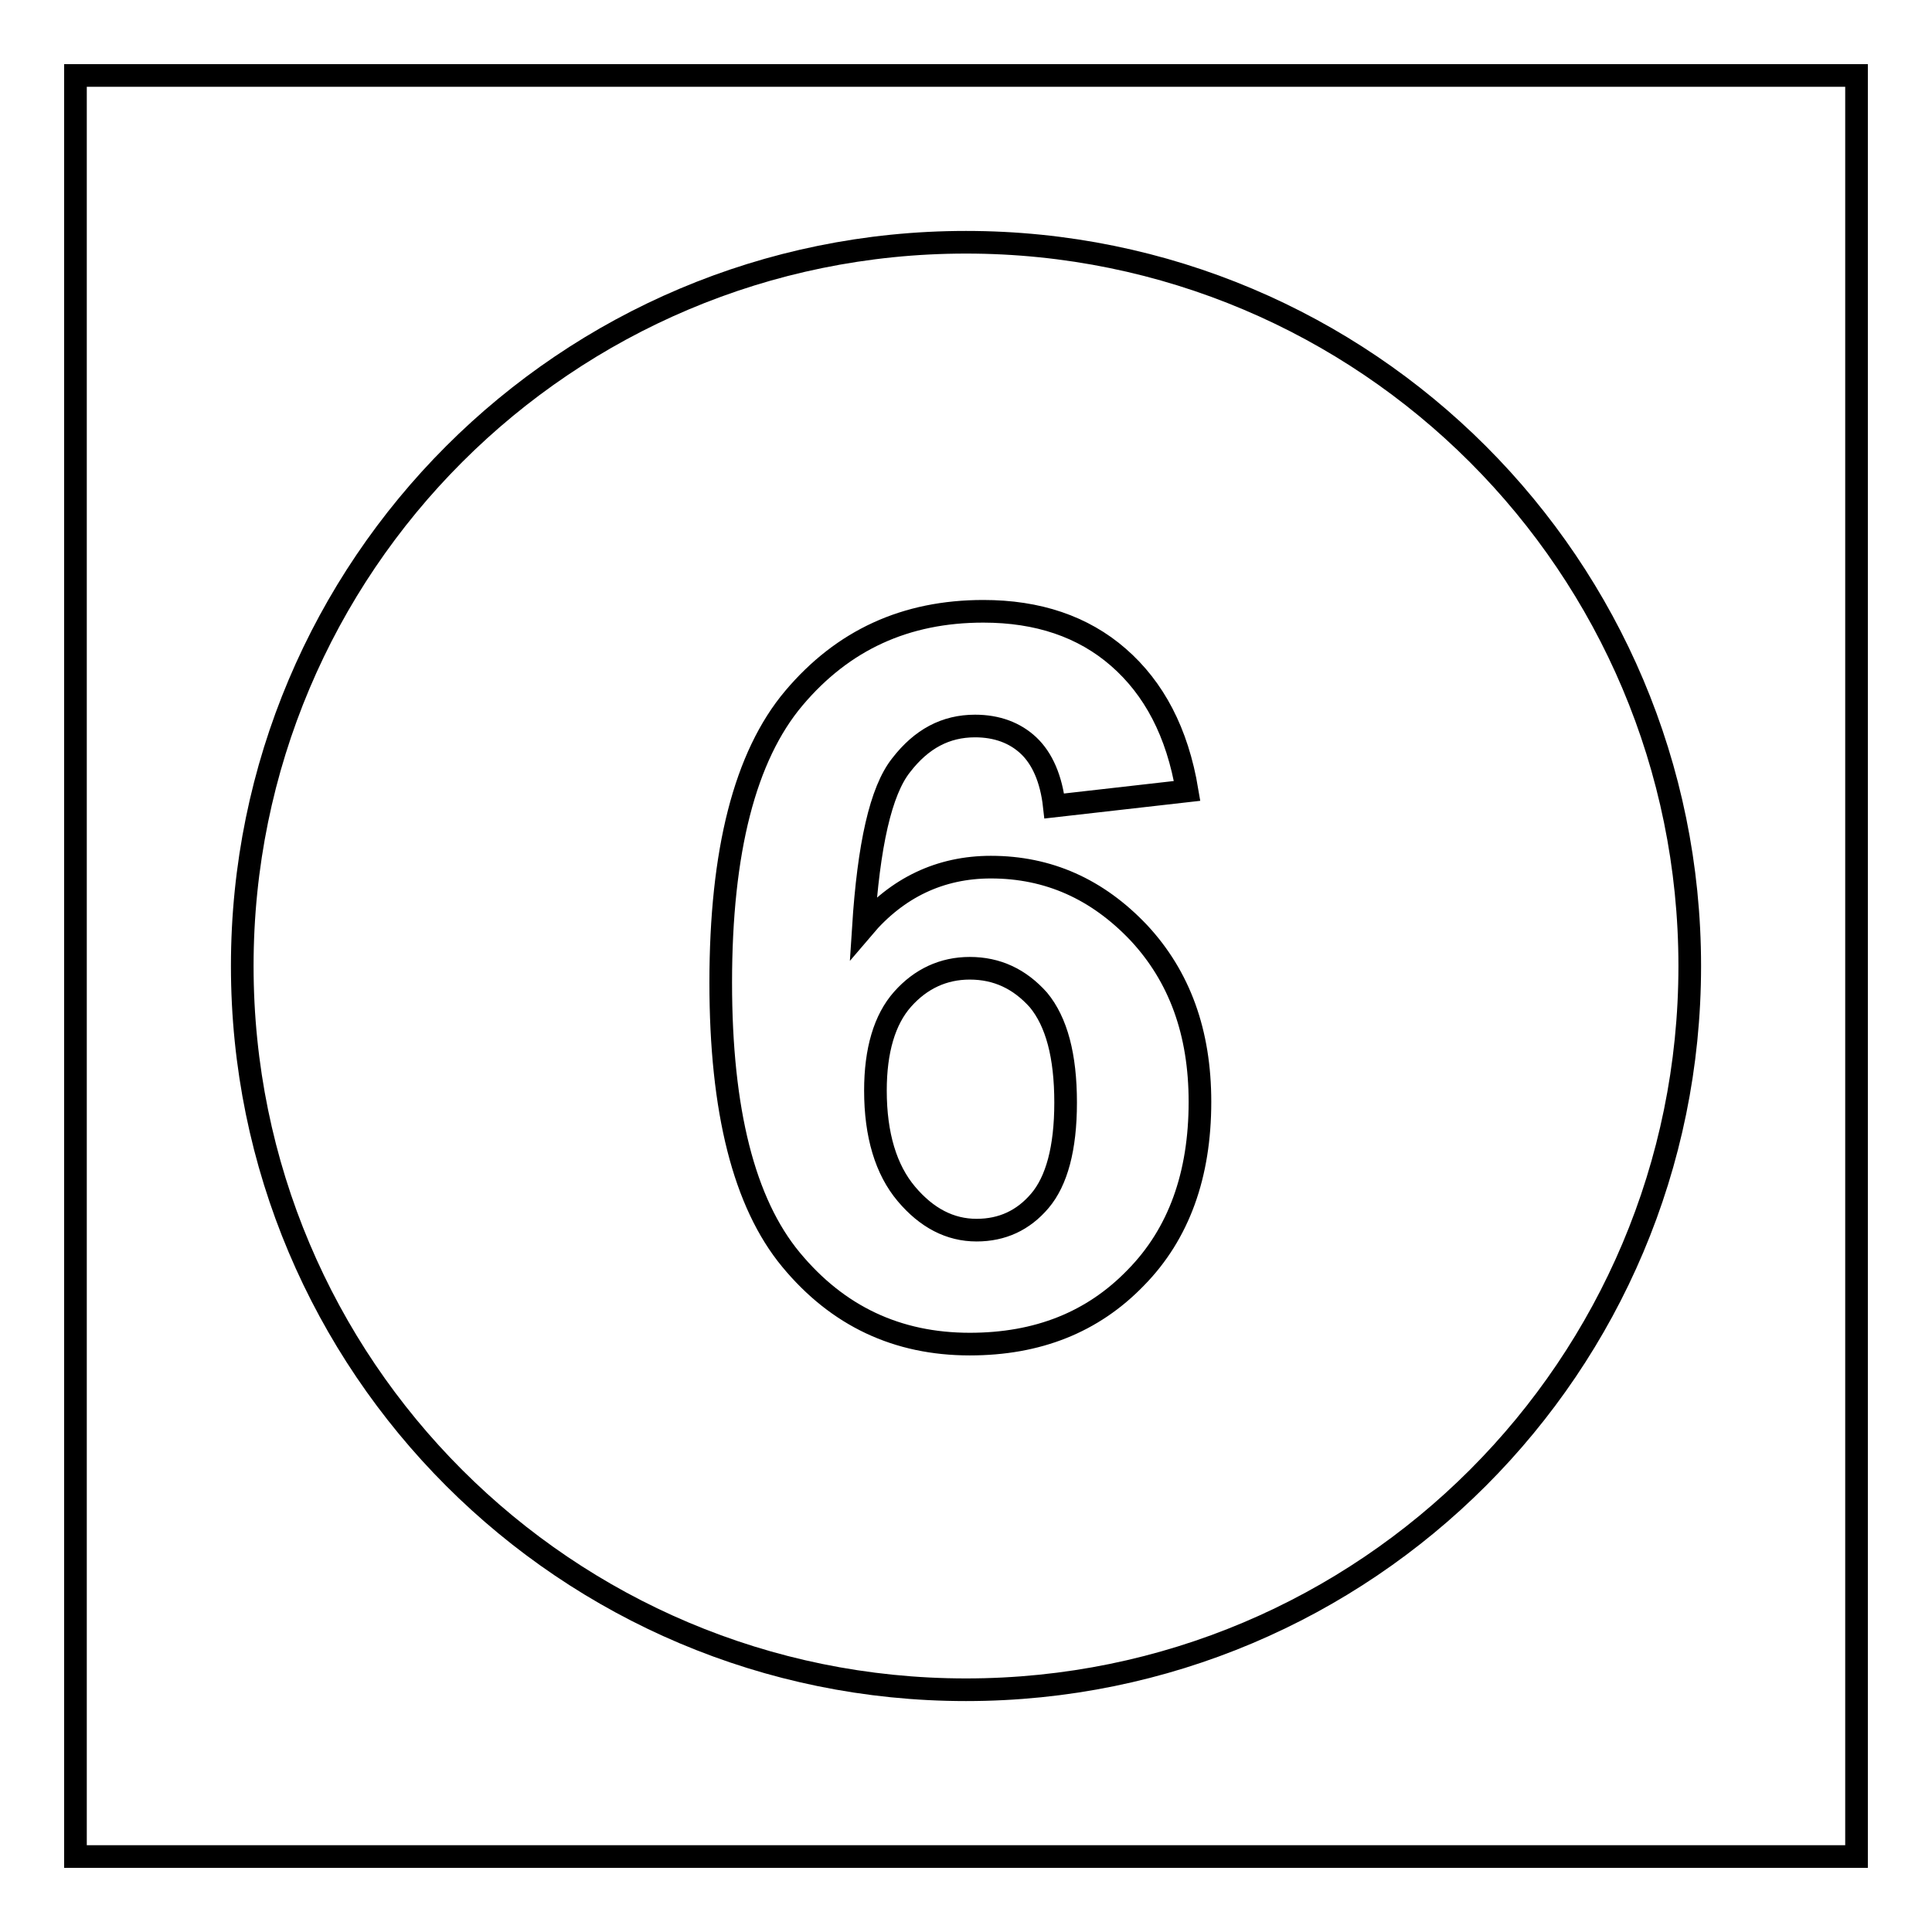 <?xml version="1.0" encoding="utf-8"?>
<!-- Svg Vector Icons : http://www.onlinewebfonts.com/icon -->
<!DOCTYPE svg PUBLIC "-//W3C//DTD SVG 1.1//EN" "http://www.w3.org/Graphics/SVG/1.1/DTD/svg11.dtd">
<svg version="1.1" xmlns="http://www.w3.org/2000/svg" xmlns:xlink="http://www.w3.org/1999/xlink" x="0px" y="0px" viewBox="0 0 256 256" enable-background="new 0 0 256 256" xml:space="preserve">
<g><g><path stroke-width="3" fill-opacity="0" stroke="#000000"  d="M10,10h236v236H10V10z"/><path stroke-width="3" fill-opacity="0" stroke="#000000"  d="M128.5,128.3c-3.5,0-6.5,1.4-8.9,4.1c-2.4,2.7-3.6,6.8-3.6,12.1c0,5.9,1.4,10.5,4.1,13.7c2.7,3.2,5.8,4.8,9.3,4.8c3.4,0,6.2-1.3,8.4-3.9c2.2-2.6,3.4-6.9,3.4-13c0-6.2-1.2-10.7-3.6-13.6C135.1,129.7,132.1,128.3,128.5,128.3L128.5,128.3z M128,32.1C75,32.1,32.1,75,32.1,128c0,53,42.9,95.9,95.9,95.9c53,0,95.9-42.9,95.9-95.9C223.9,75,181,32.1,128,32.1z M150.5,169.3c-5.7,5.9-13,8.8-22,8.8c-9.6,0-17.5-3.7-23.7-11.2c-6.2-7.5-9.3-19.7-9.3-36.7c0-17.4,3.2-30,9.7-37.7c6.5-7.7,14.8-11.5,25.1-11.5c7.2,0,13.2,2,17.9,6.1c4.7,4.1,7.8,9.9,9.1,17.7l-17.6,2c-0.4-3.6-1.6-6.3-3.4-8c-1.8-1.7-4.2-2.6-7.1-2.6c-3.9,0-7.1,1.7-9.8,5.2c-2.7,3.4-4.3,10.6-5,21.5c4.5-5.3,10.2-8,16.9-8c7.6,0,14.1,2.9,19.6,8.7c5.4,5.8,8.1,13.2,8.1,22.4C159,155.7,156.2,163.5,150.5,169.3z"/></g></g>
</svg>